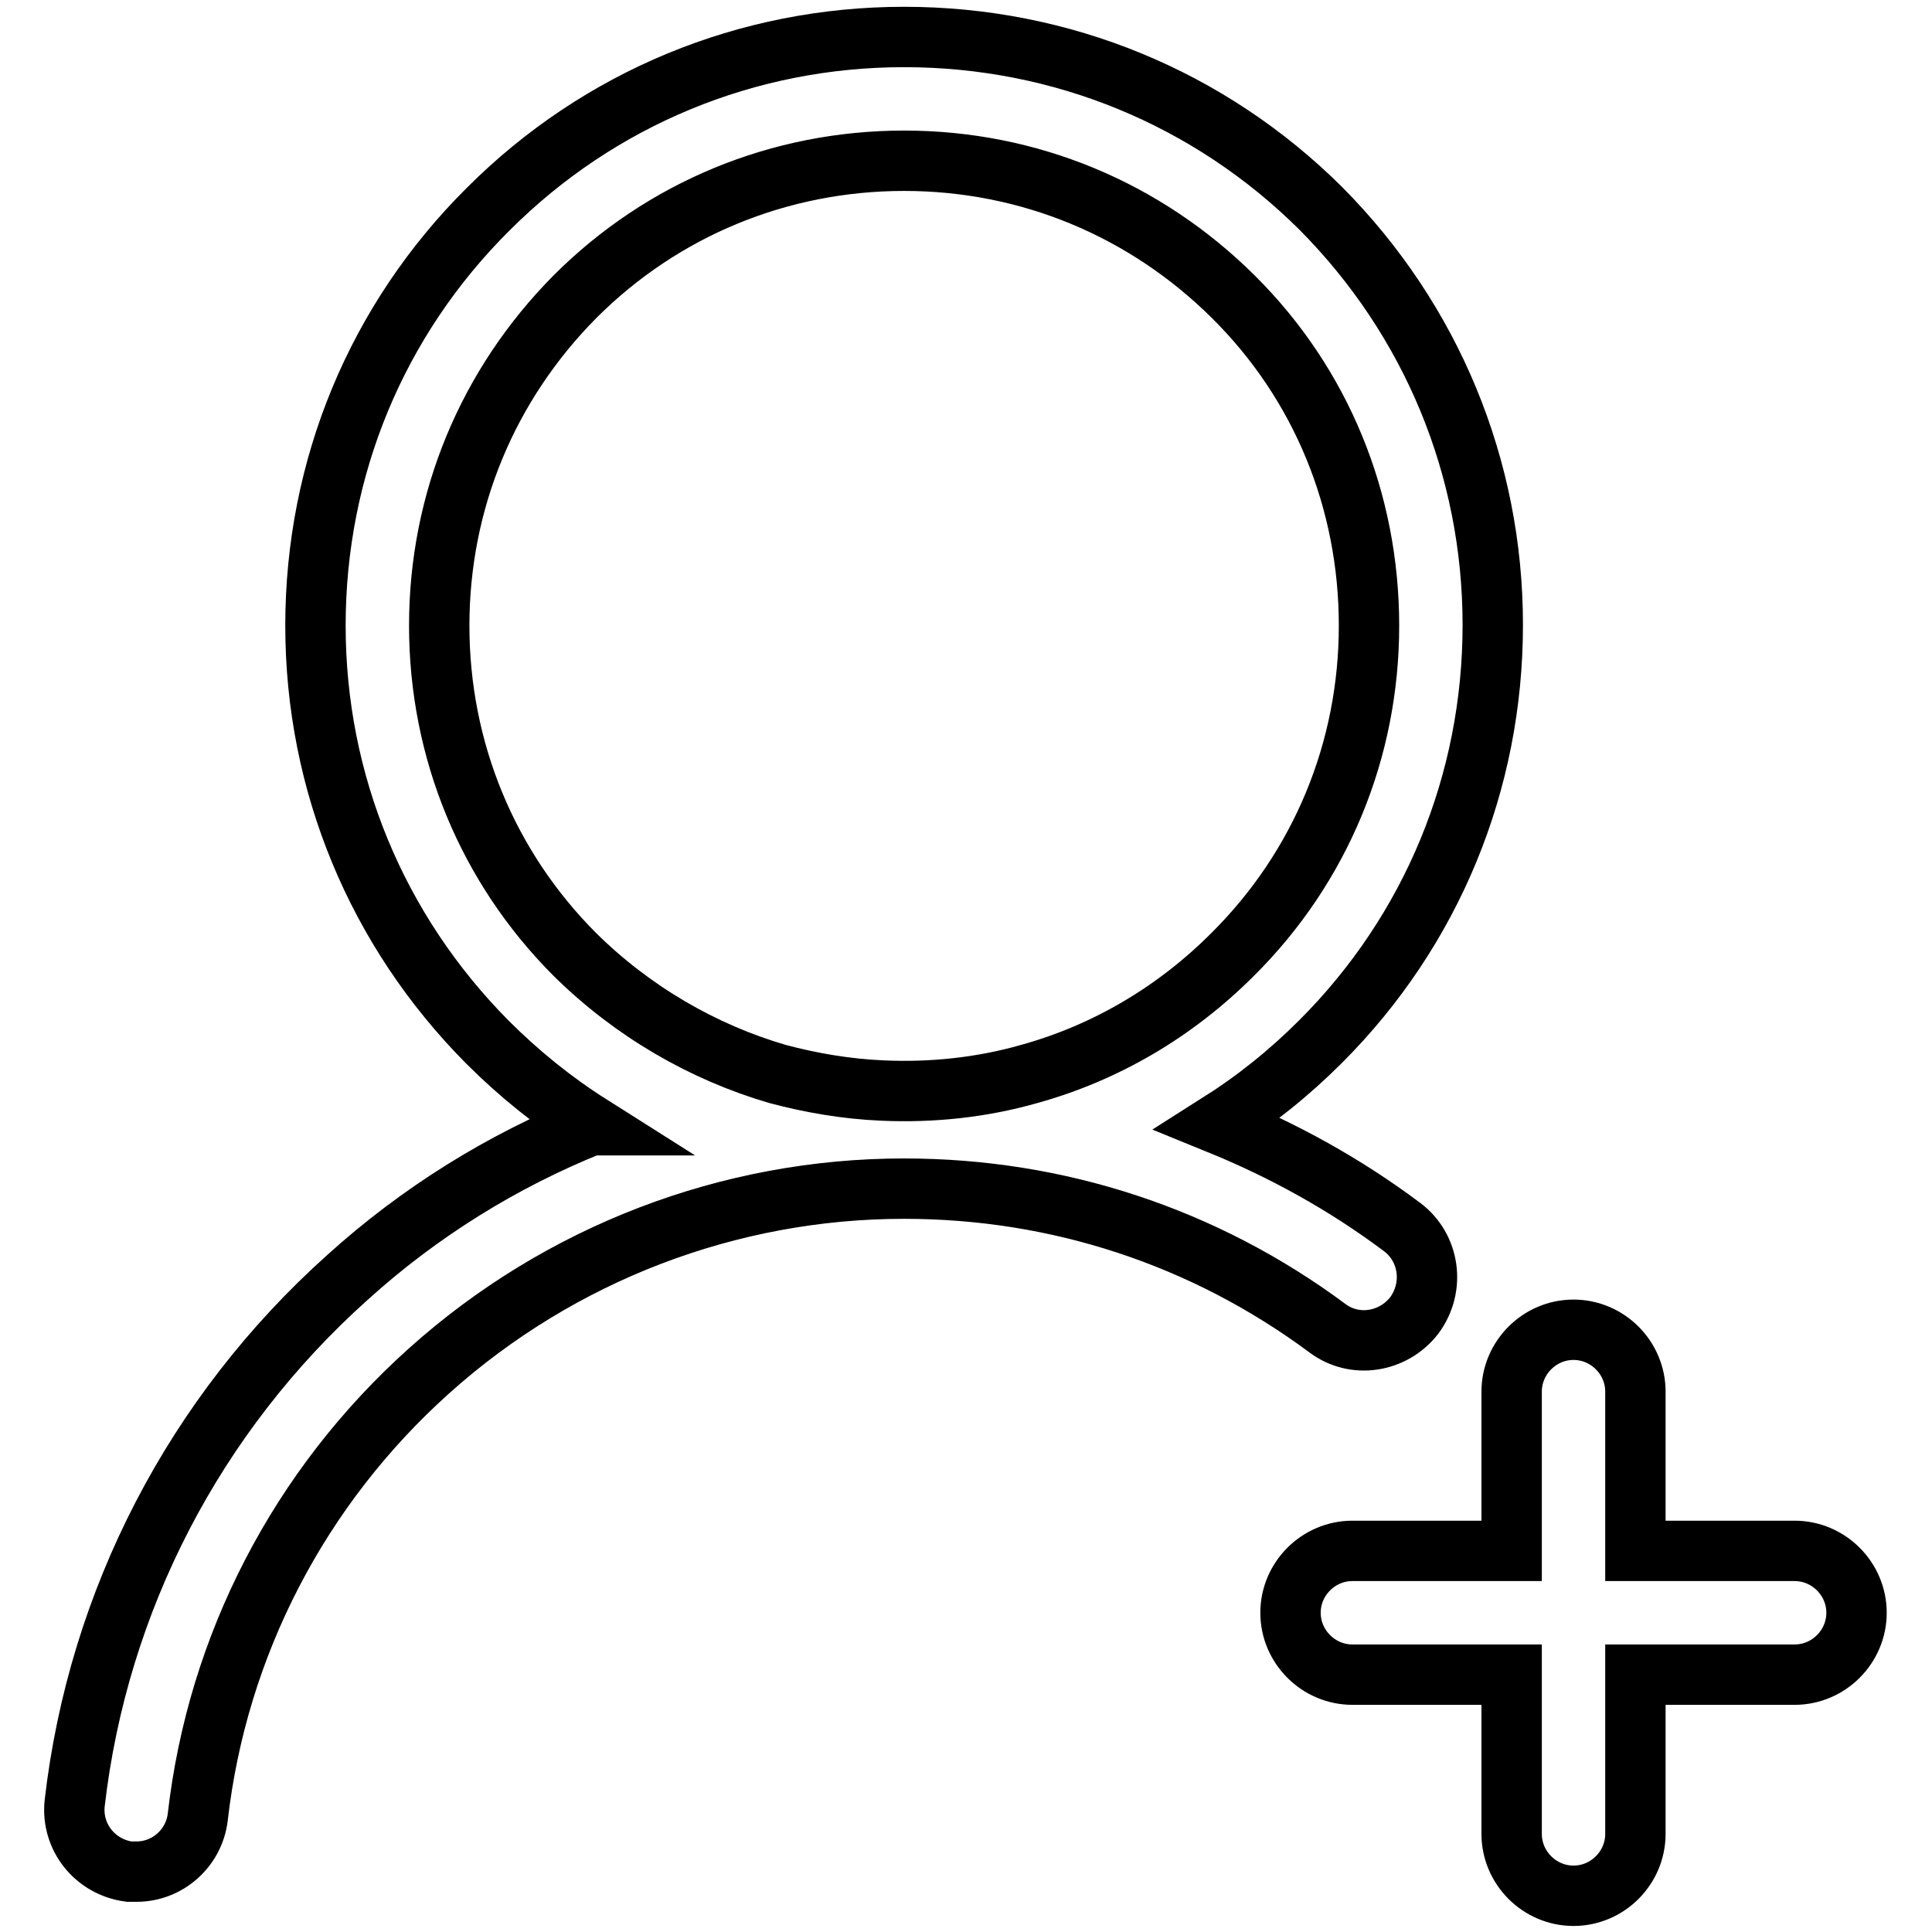 <?xml version="1.0" encoding="utf-8"?>
<!-- Svg Vector Icons : http://www.onlinewebfonts.com/icon -->
<!DOCTYPE svg PUBLIC "-//W3C//DTD SVG 1.1//EN" "http://www.w3.org/Graphics/SVG/1.1/DTD/svg11.dtd">
<svg version="1.1" xmlns="http://www.w3.org/2000/svg" xmlns:xlink="http://www.w3.org/1999/xlink" x="0px" y="0px" viewBox="0 0 256 256" enable-background="new 0 0 256 256" xml:space="preserve">
<g><g><path stroke-width="8" fill-opacity="0" stroke="#000000"  d="M185.8,162.6c-7.6-5.7-15.8-10.2-24.4-13.7c4.9-3.1,9.4-6.7,13.6-10.9c14.7-14.7,22.8-34.3,22.8-55.2c0-20.8-8.1-40.4-22.8-55.2C160.3,13,140.7,4.9,119.8,4.9C99,4.9,79.4,13,64.7,27.7C49.9,42.4,41.8,62,41.8,82.9c0,20.8,8.1,40.4,22.8,55.2c4.2,4.2,8.8,7.9,13.7,11l0,0c0,0-0.1,0-0.1,0h0.1c-11.7,4.7-22.7,11.5-32.3,20.2c-20.2,18.1-33,42.8-36.1,69.6c-0.5,4.5,2.7,8.5,7.2,9.1c0.3,0,0.6,0,1,0c4.1,0,7.6-3.1,8.1-7.2c2.6-22.8,13.5-43.8,30.7-59.2c17.3-15.5,39.7-24.1,62.9-24.1c20.4,0,39.8,6.4,56.1,18.5c3.6,2.7,8.7,1.9,11.5-1.7C190.2,170.5,189.4,165.3,185.8,162.6z M76.2,126.5c-11.6-11.6-18-27.1-18-43.6s6.4-31.9,18-43.6c11.6-11.6,27.1-18,43.6-18c16.5,0,31.9,6.4,43.6,18c11.7,11.6,18,27.1,18,43.6s-6.4,32-18.1,43.6c-7.6,7.6-16.8,13-26.9,15.8c-6.3,1.8-12.9,2.5-19.5,2.2c-4.7-0.2-9.4-1-13.9-2.2h0l0,0C93.1,139.4,83.8,134,76.2,126.5z M237.8,205.5h-21.1v-21.1c0-4.5-3.7-8.2-8.2-8.2c-4.5,0-8.2,3.7-8.2,8.2v21.1h-21.1c-4.5,0-8.2,3.7-8.2,8.2s3.7,8.2,8.2,8.2h21.1V243c0,4.5,3.7,8.2,8.2,8.2s8.2-3.7,8.2-8.2v-21.1h21.1c4.5,0,8.2-3.7,8.2-8.2C246,209.2,242.3,205.5,237.8,205.5z"/></g></g>
</svg>